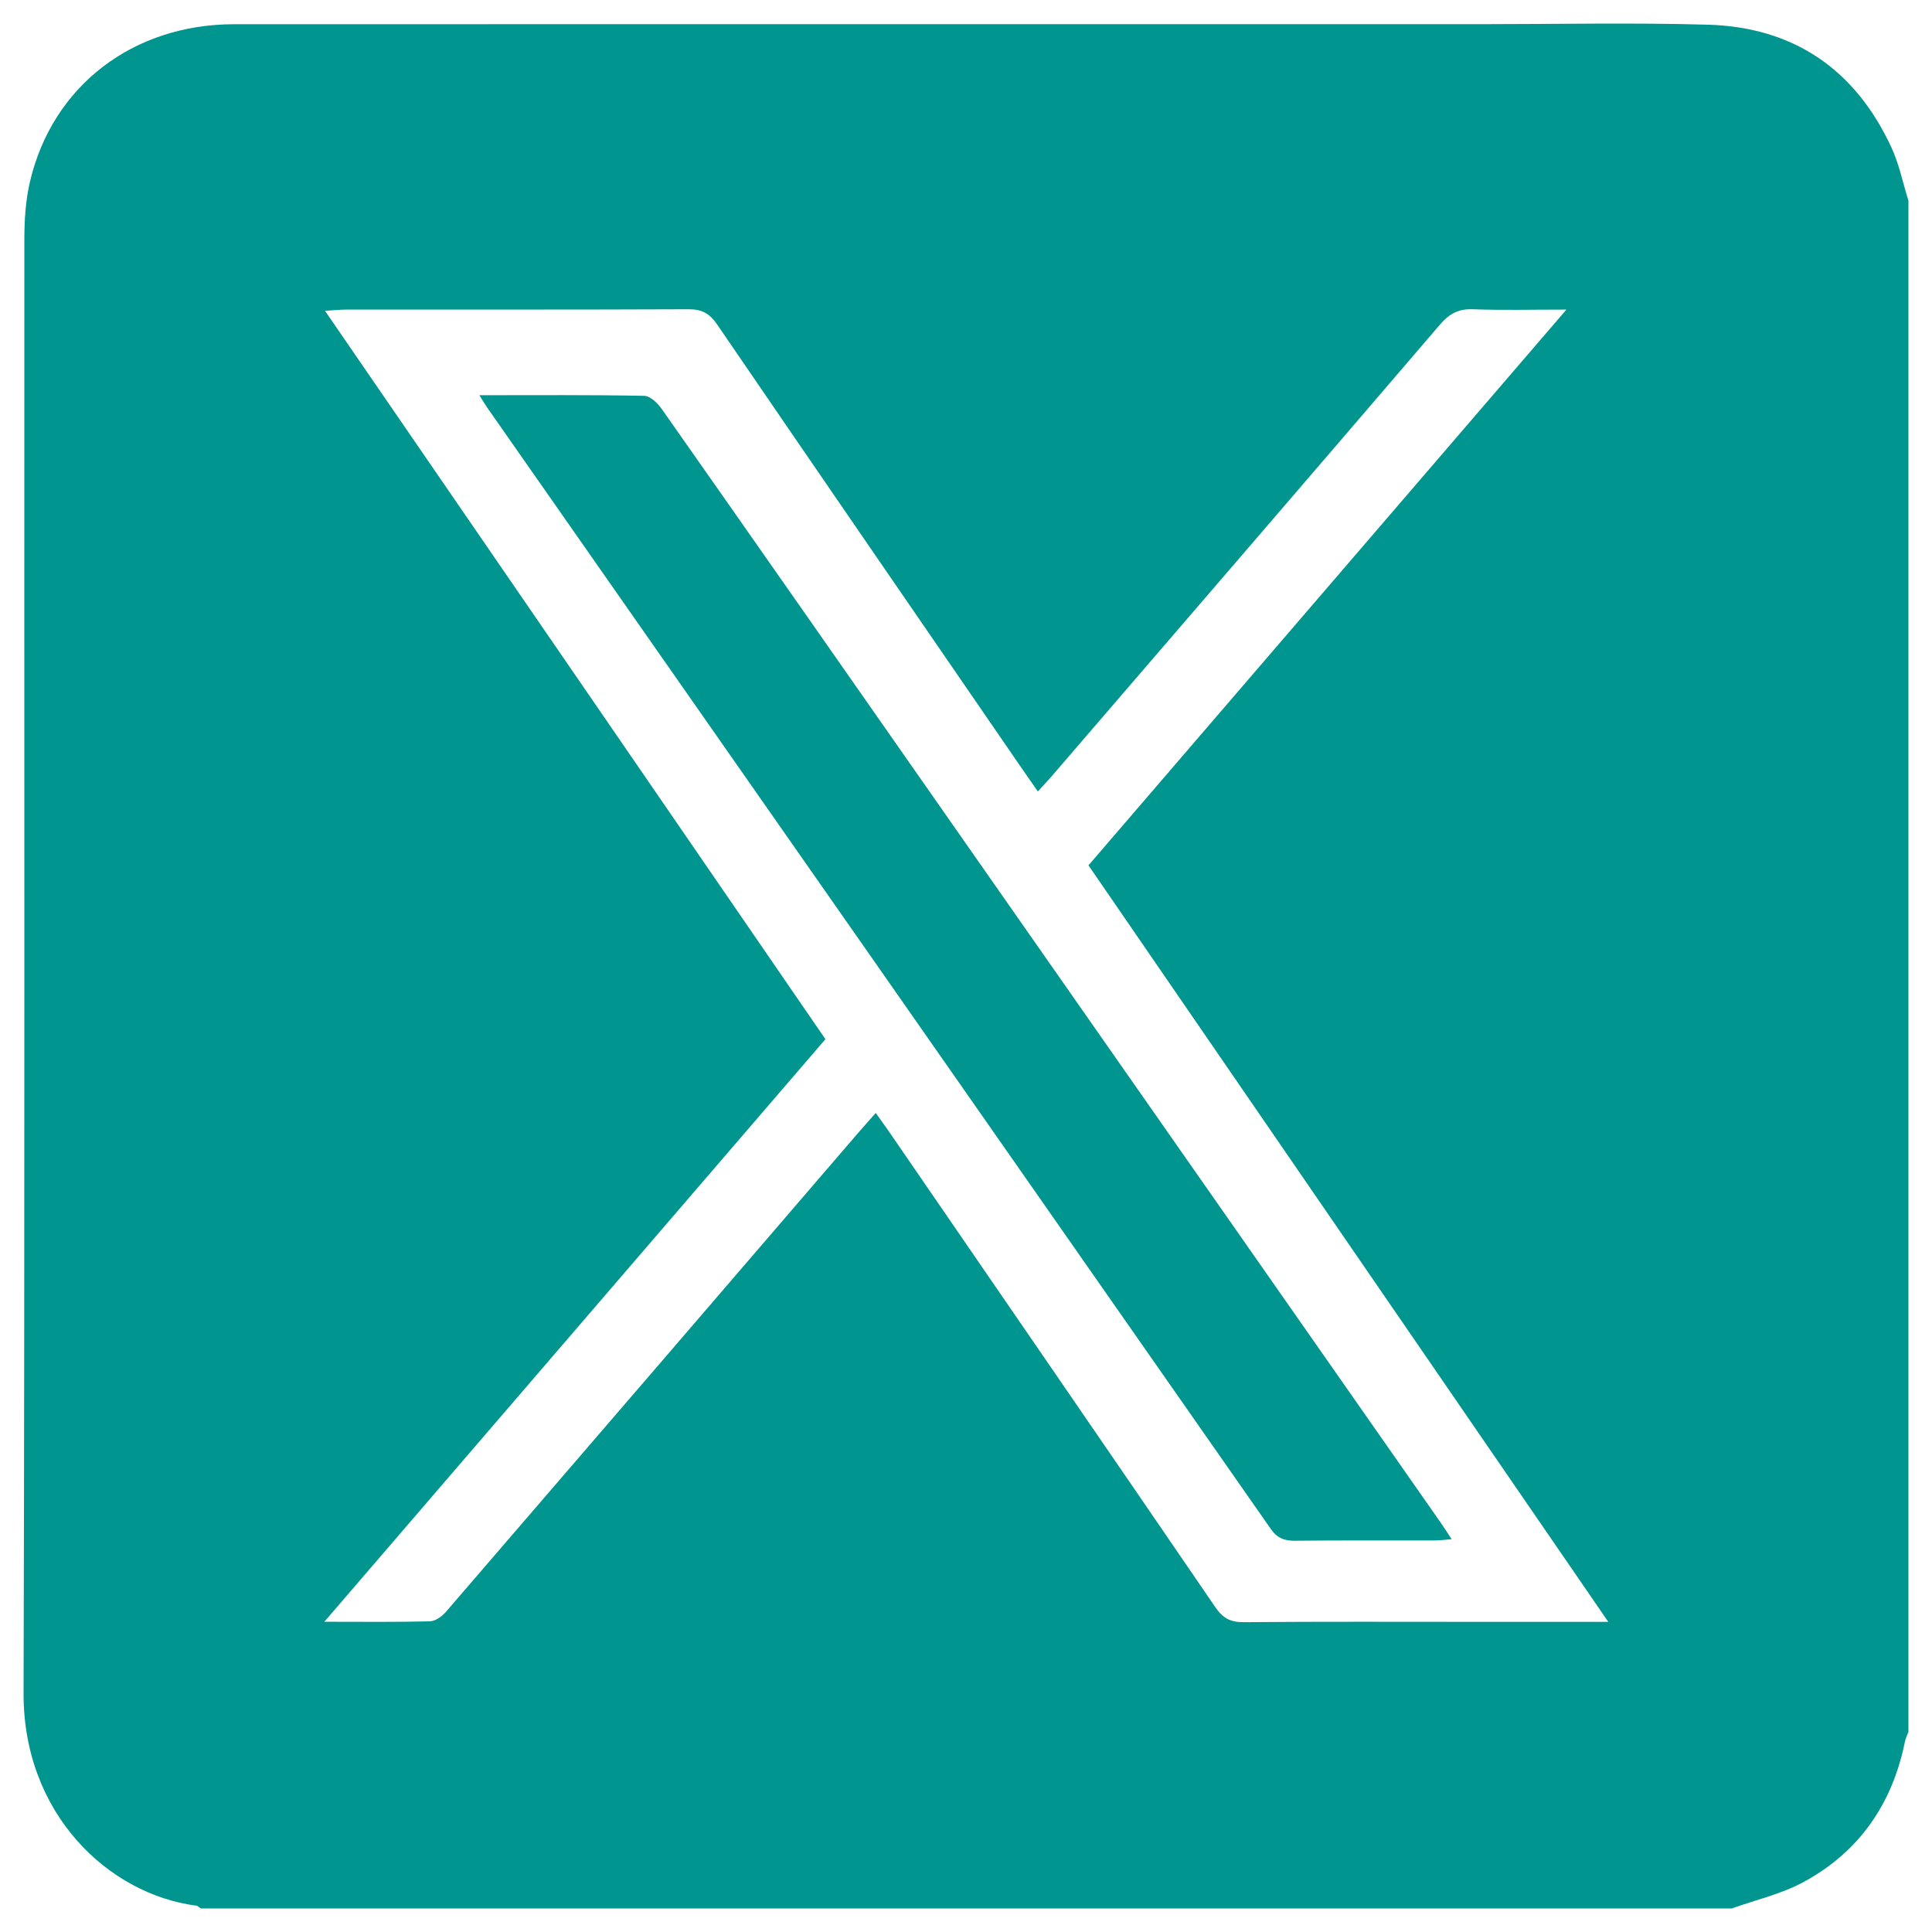 <svg width="41" height="41" viewBox="0 0 41 41" fill="none" xmlns="http://www.w3.org/2000/svg">
<g clip-path="url(#clip0_2841_330)">
<path d="M40.5 4.262V36.752C40.475 36.822 40.44 36.89 40.425 36.963C40.158 38.285 39.452 39.304 38.266 39.944C37.797 40.197 37.258 40.319 36.751 40.5H4.26C4.229 40.48 4.198 40.446 4.164 40.441C2.307 40.2 0.493 38.498 0.5 35.933C0.529 25.652 0.511 15.37 0.517 5.088C0.517 4.675 0.542 4.251 0.637 3.851C1.115 1.822 2.821 0.514 4.971 0.514C13.795 0.511 22.62 0.513 31.444 0.513C33.045 0.513 34.647 0.478 36.246 0.524C38.063 0.577 39.37 1.472 40.136 3.123C40.303 3.481 40.381 3.881 40.501 4.262H40.5ZM34.13 34.418C30.421 29.02 26.763 23.697 23.099 18.364C26.471 14.444 29.824 10.546 33.242 6.57C32.501 6.57 31.878 6.586 31.255 6.563C30.951 6.552 30.757 6.657 30.561 6.885C27.818 10.088 25.066 13.281 22.315 16.477C22.227 16.578 22.134 16.676 22.025 16.796C21.876 16.582 21.757 16.412 21.639 16.241C19.496 13.122 17.349 10.004 15.214 6.879C15.055 6.647 14.889 6.562 14.611 6.563C12.19 6.573 9.77 6.569 7.349 6.57C7.217 6.57 7.086 6.585 6.897 6.596C10.461 11.783 13.98 16.905 17.517 22.053C13.986 26.159 10.463 30.254 6.883 34.416C7.696 34.416 8.409 34.425 9.122 34.407C9.239 34.404 9.381 34.302 9.464 34.205C12.37 30.835 15.272 27.46 18.174 24.085C18.305 23.933 18.44 23.783 18.585 23.619C18.695 23.773 18.78 23.889 18.861 24.007C21.173 27.373 23.488 30.738 25.793 34.109C25.951 34.34 26.111 34.427 26.391 34.425C28.031 34.411 29.671 34.418 31.311 34.418H34.129H34.13Z" fill="#00968F"/>
<path d="M10.172 8.387C11.386 8.387 12.529 8.378 13.67 8.4C13.797 8.402 13.955 8.554 14.041 8.676C16.052 11.539 18.055 14.407 20.059 17.274C23.562 22.283 27.064 27.293 30.566 32.302C30.64 32.408 30.709 32.515 30.807 32.664C30.665 32.675 30.557 32.691 30.45 32.691C29.461 32.693 28.472 32.686 27.483 32.697C27.254 32.699 27.106 32.643 26.967 32.445C21.428 24.511 15.883 16.581 10.34 8.651C10.296 8.589 10.259 8.523 10.172 8.386V8.387Z" fill="#00968F"/>
</g>
<defs>
<clipPath id="clip0_2841_330">
<rect width="40" height="40" fill="white" transform="translate(0.5 0.5)"/>
</clipPath>
</defs>
</svg>
